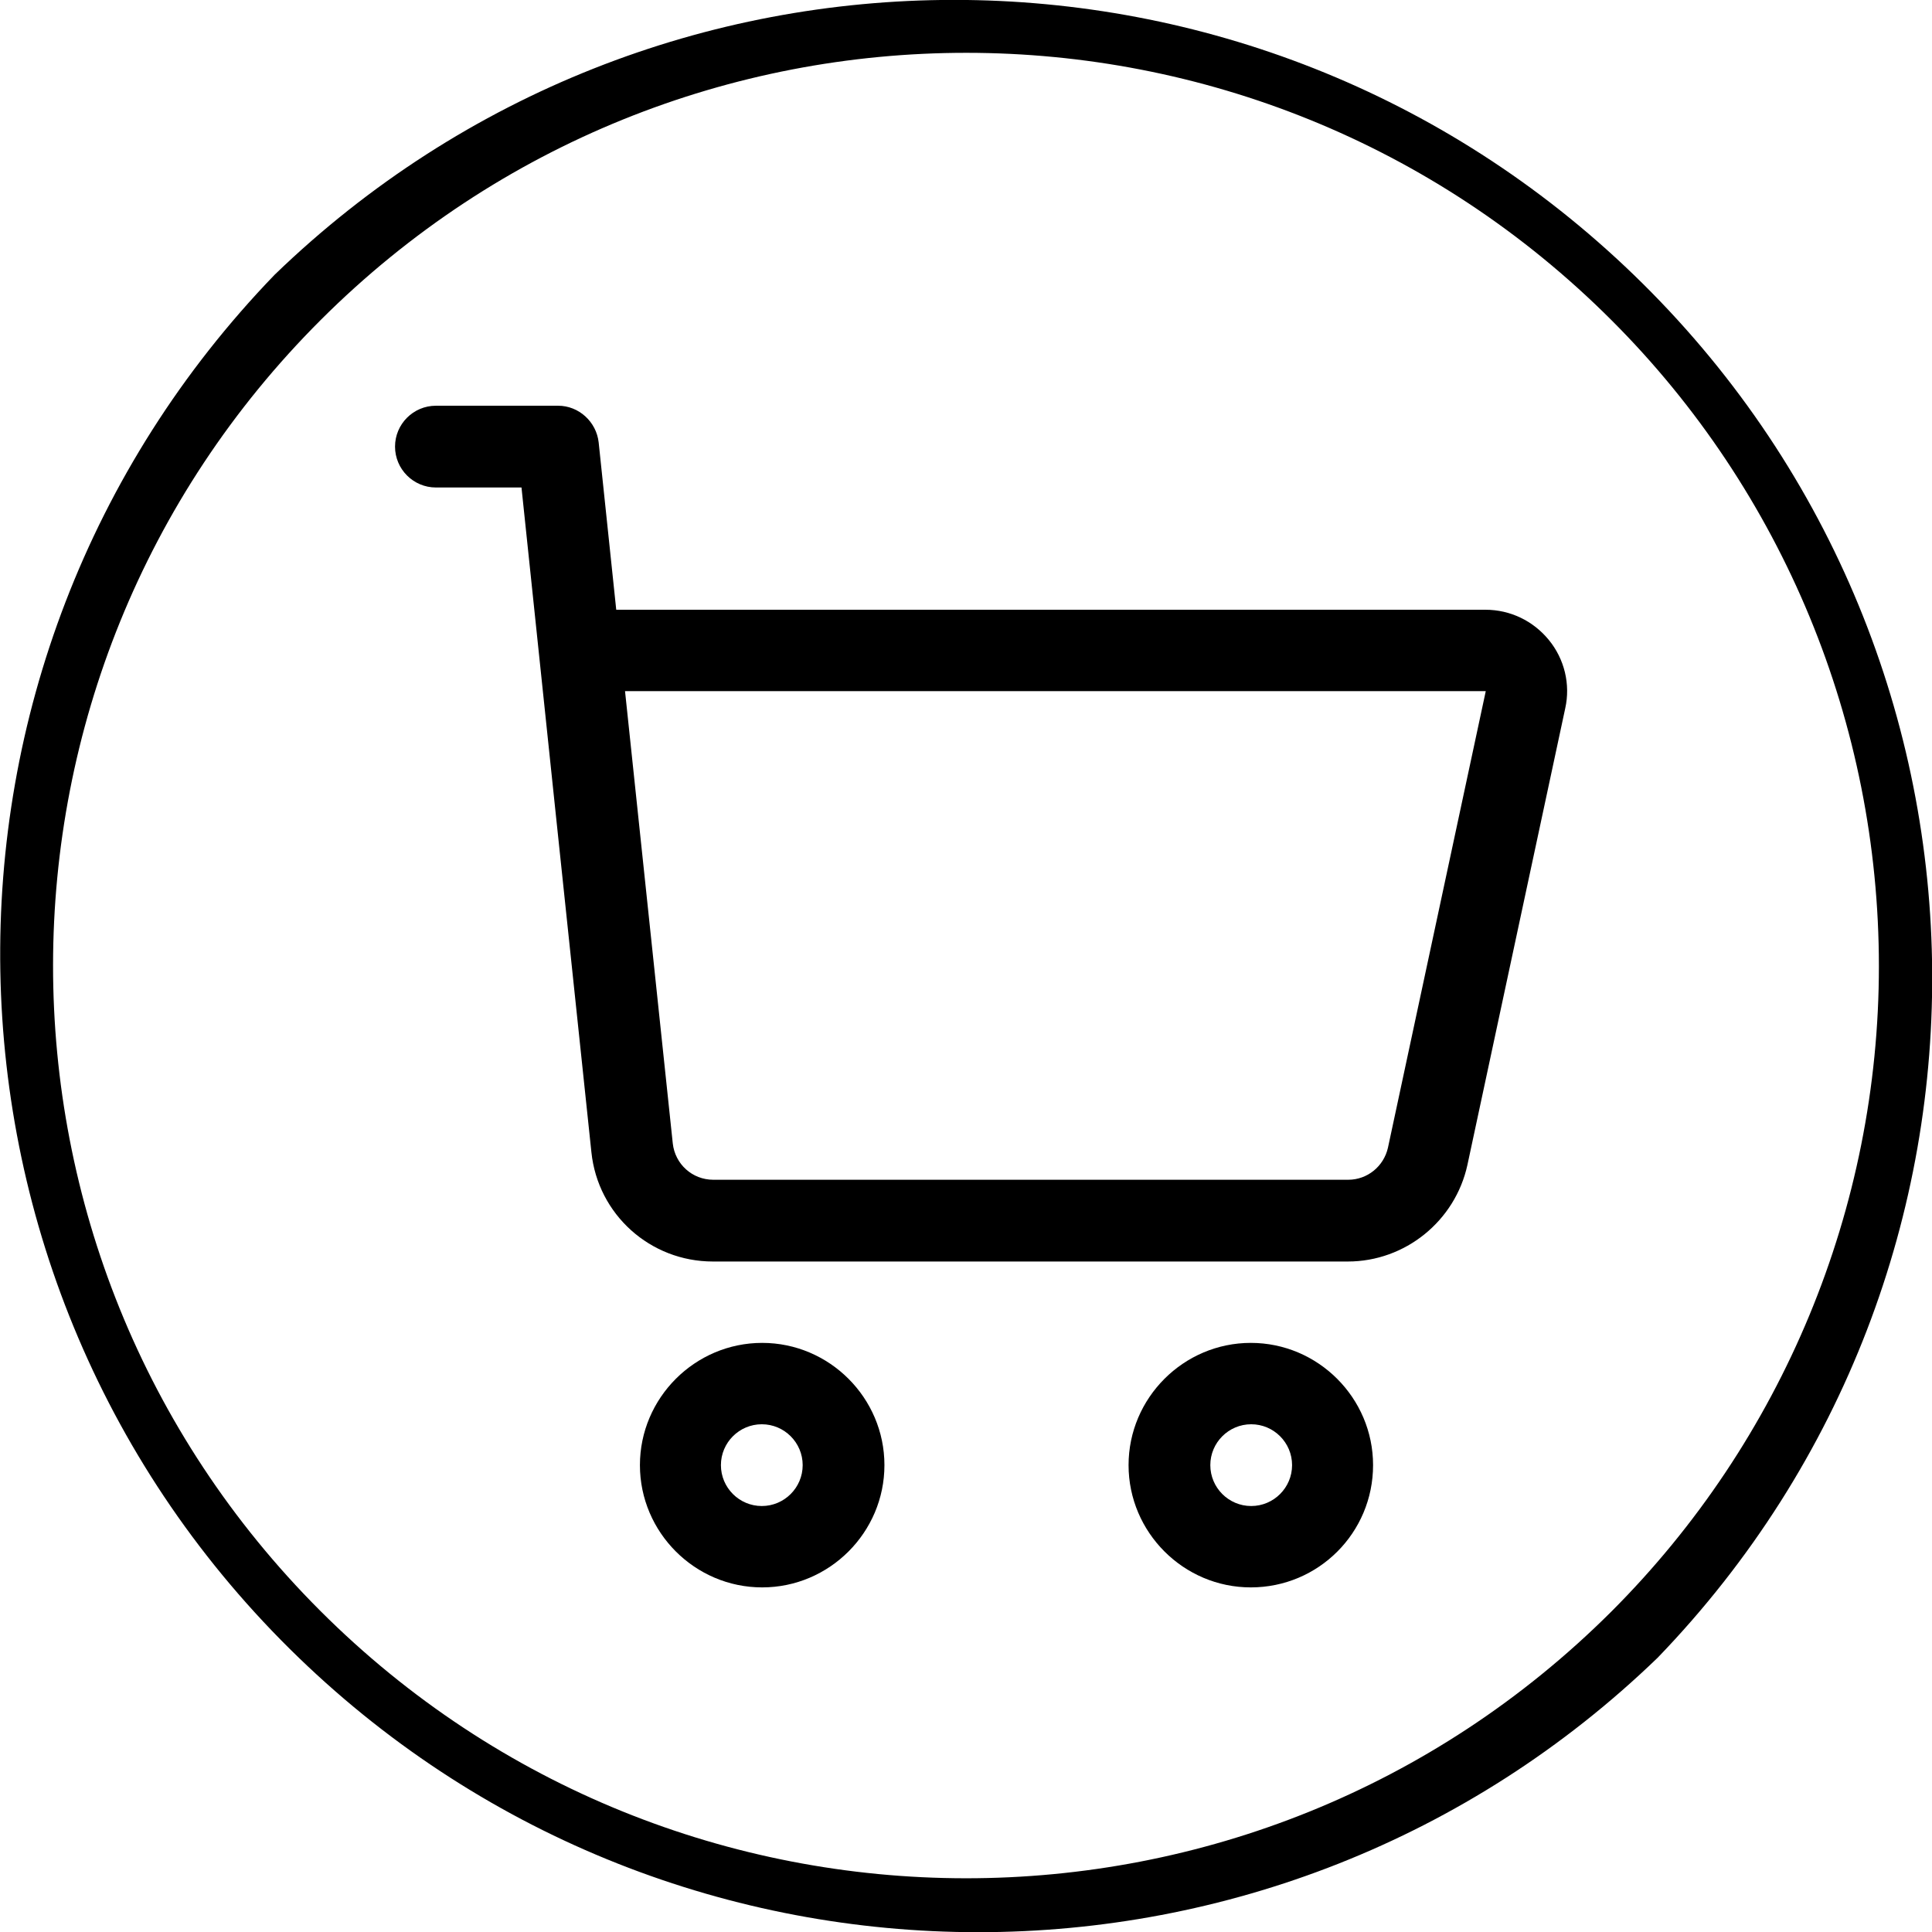 <?xml version="1.0" encoding="utf-8"?>
<!-- Generator: Adobe Illustrator 23.0.5, SVG Export Plug-In . SVG Version: 6.00 Build 0)  -->
<svg version="1.1" id="Layer_1" xmlns="http://www.w3.org/2000/svg" xmlns:xlink="http://www.w3.org/1999/xlink" x="0px" y="0px"
	 viewBox="0 0 505.7 505.7" style="enable-background:new 0 0 505.7 505.7;" xml:space="preserve">
<g>
	<g>
		<path d="M427.6,71.9C328.3-24,171.1-24,71.9,71.9c-98.2,101.7-95.4,263.8,6.3,362c99.2,95.8,256.5,95.8,355.7,0
			C532.1,332.1,529.3,170.1,427.6,71.9z M421.8,421.8L421.8,421.8c-93.4,93.2-244.7,93.1-338-0.2S-9.4,176.9,84,83.7
			s244.6-93.2,337.9,0.2c44.8,44.8,69.9,105.6,69.9,169C491.8,316.2,466.6,377,421.8,421.8z"/>
	</g>
</g>
<g>
	<path id="XMLID_952_" d="M167.5,383.5c0,17.6,14.4,32,32,32s32-14.4,32-32c0-17.6-14.4-32-32-32S167.5,365.9,167.5,383.5z
		 M210.1,383.5c0,5.9-4.8,10.7-10.7,10.7s-10.7-4.8-10.7-10.7c0-5.9,4.8-10.7,10.7-10.7S210.1,377.6,210.1,383.5z"/>
	<path id="XMLID_955_" d="M359.4,383.5c0-17.6-14.4-32-32-32c-17.6,0-32,14.4-32,32c0,17.6,14.4,32,32,32
		C345.1,415.5,359.4,401.2,359.4,383.5z M316.8,383.5c0-5.9,4.8-10.7,10.7-10.7s10.7,4.8,10.7,10.7c0,5.9-4.8,10.7-10.7,10.7
		S316.8,389.4,316.8,383.5z"/>
	<path id="XMLID_958_" d="M136.5,127.6c1.3,12.6,16,152.4,18.3,174c1.7,16.3,15.4,28.6,31.8,28.6h166.2c15,0,28.1-10.6,31.3-25.3
		l25.6-119.5c1.4-6.3-0.2-12.9-4.3-17.9c-4.1-5-10.1-7.9-16.6-7.9H161.3l-4.6-43.8c-0.6-5.4-5.2-9.6-10.6-9.6h-32
		c-5.9,0-10.7,4.8-10.7,10.7s4.8,10.7,10.7,10.7L136.5,127.6z M388.9,180.9l-25.6,119.5c-1.1,4.9-5.4,8.4-10.4,8.4H186.7
		c-5.5,0-10-4.1-10.6-9.5l-12.5-118.4H388.9z"/>
</g>
</svg>
